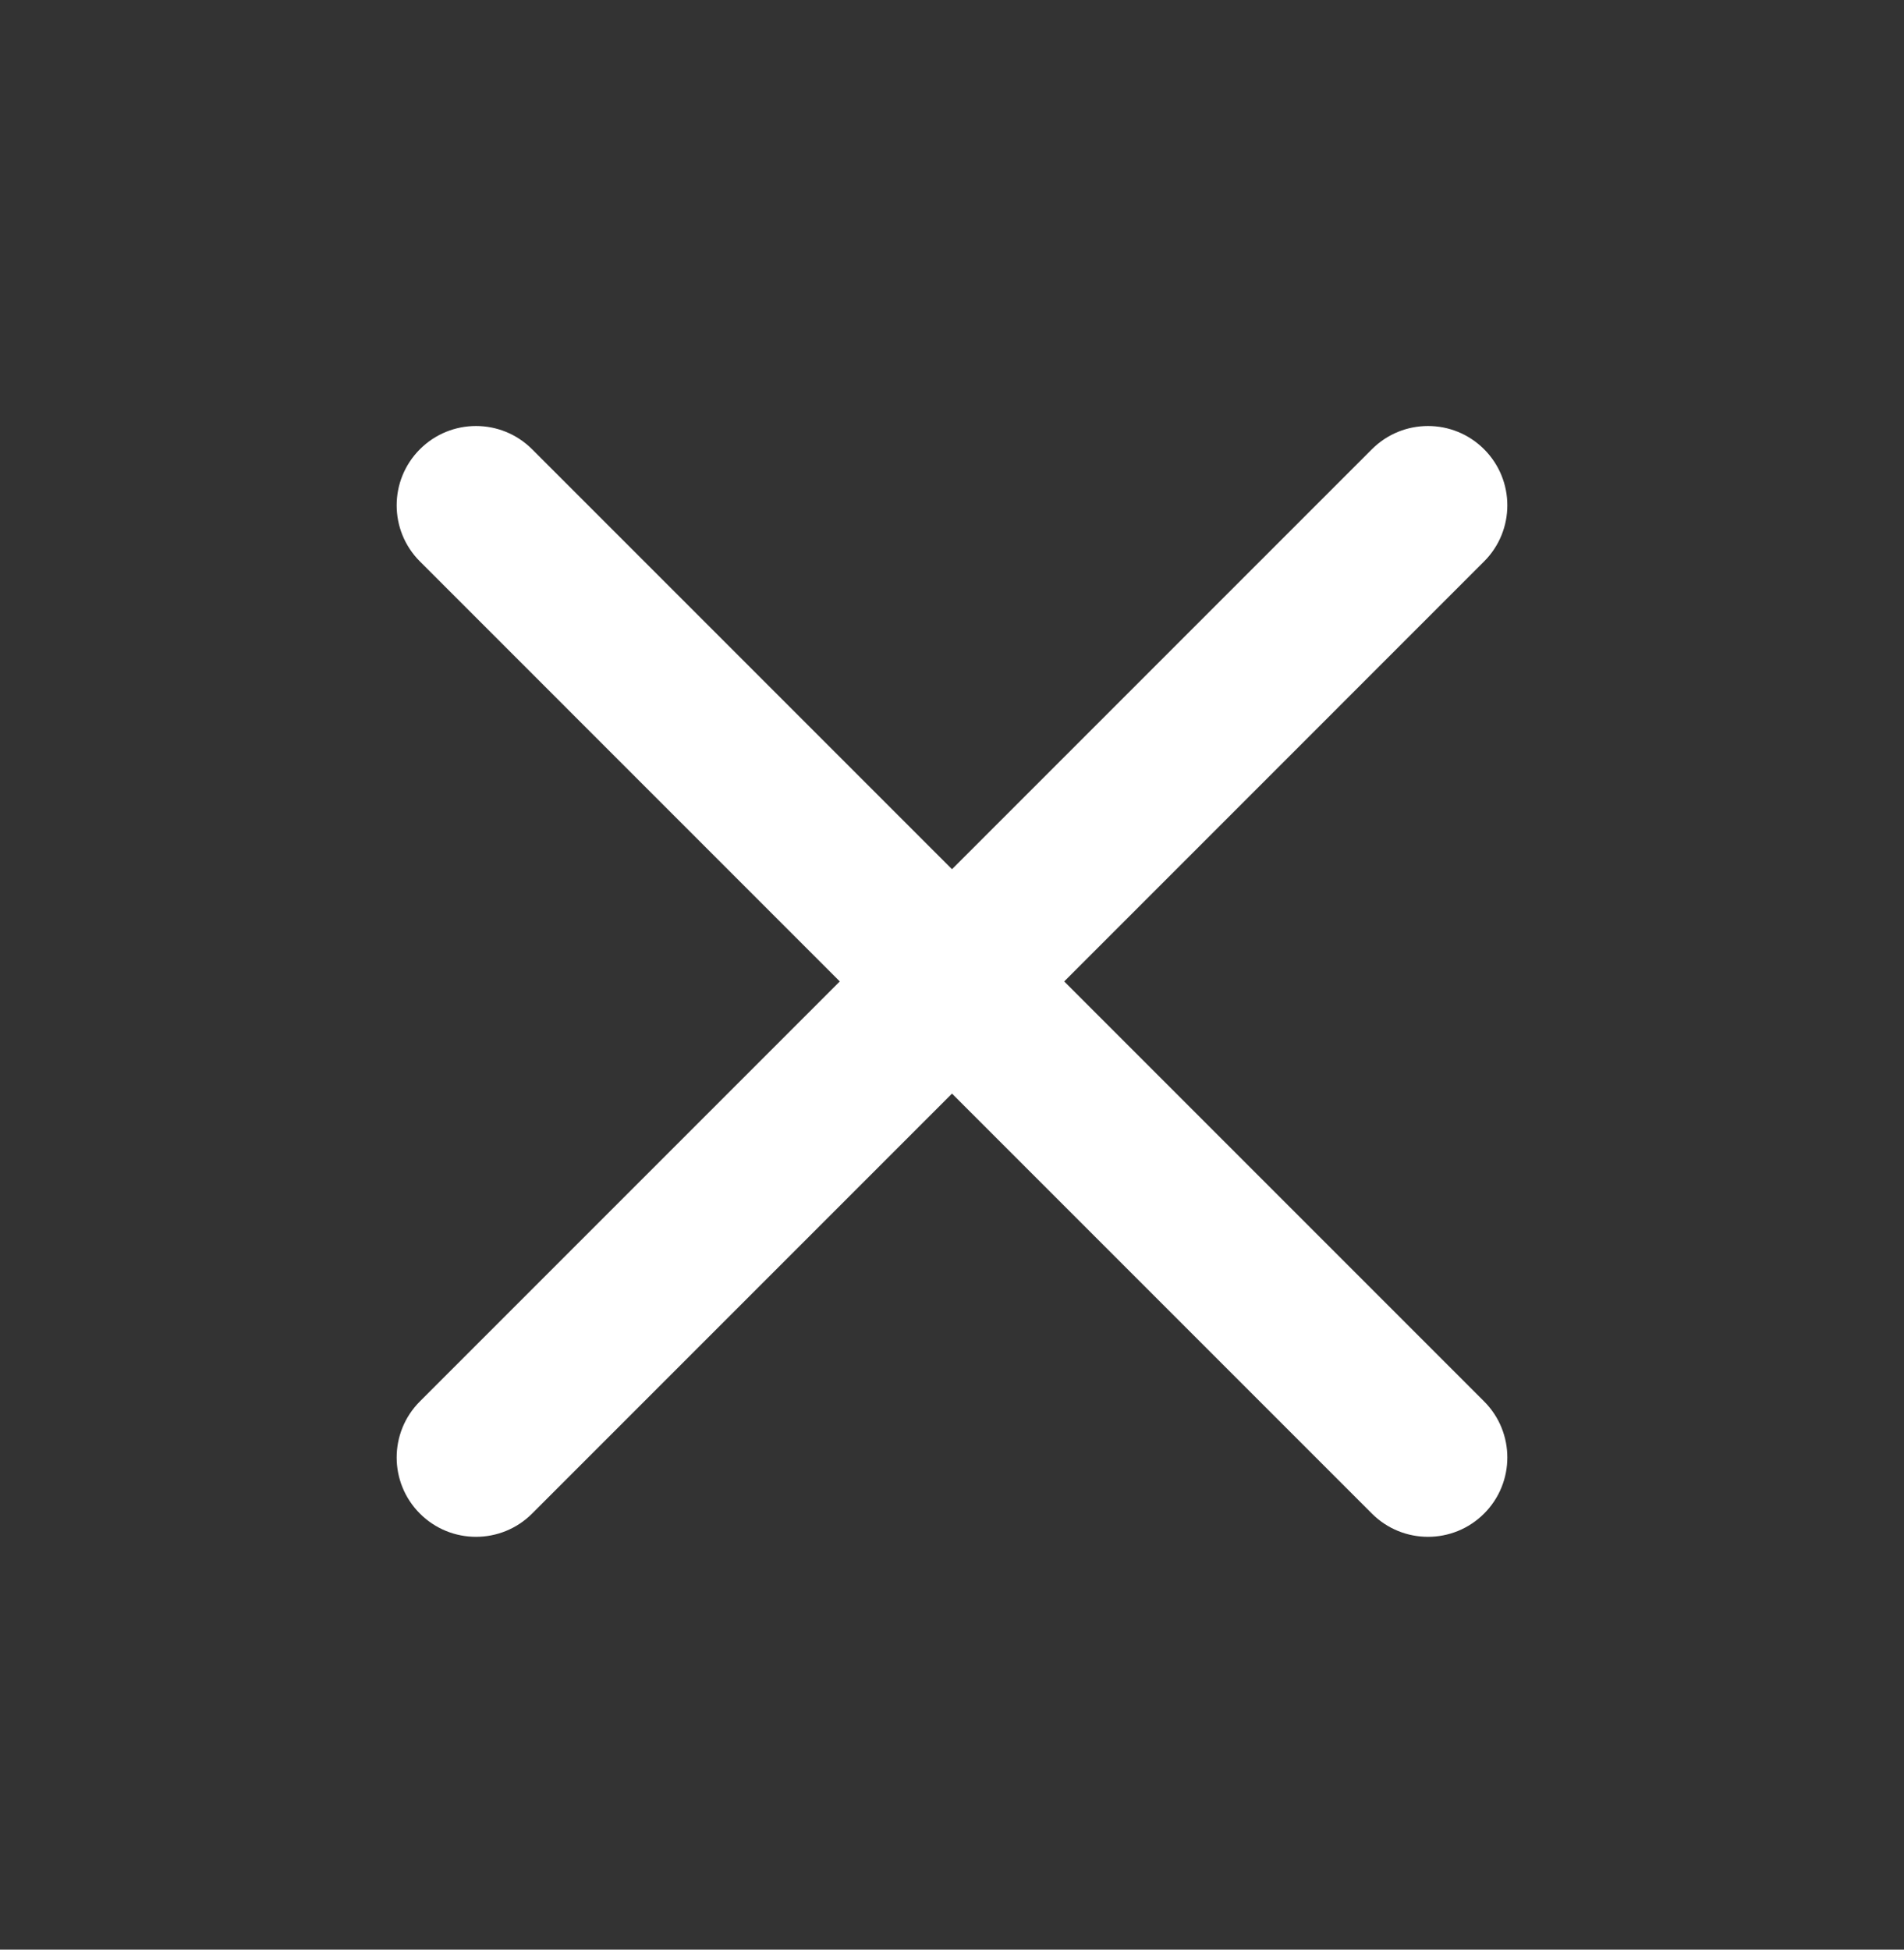 <svg width="42" height="43" viewBox="0 0 42 43" fill="none" xmlns="http://www.w3.org/2000/svg">
<rect x="0" y="0" width="42" height="43" fill="#333333" stroke="none"/>
<path fill-rule="evenodd" clip-rule="evenodd" d="M9.263 9.908C9.946 9.225 11.054 9.225 11.737 9.908L21 19.171L30.263 9.908C30.946 9.225 32.054 9.225 32.737 9.908C33.421 10.591 33.421 11.7 32.737 12.383L23.475 21.646L32.737 30.908C33.421 31.591 33.421 32.7 32.737 33.383C32.054 34.066 30.946 34.066 30.263 33.383L21 24.12L11.737 33.383C11.054 34.066 9.946 34.066 9.263 33.383C8.579 32.7 8.579 31.591 9.263 30.908L18.525 21.646L9.263 12.383C8.579 11.7 8.579 10.591 9.263 9.908Z" fill="white"/>
</svg>
